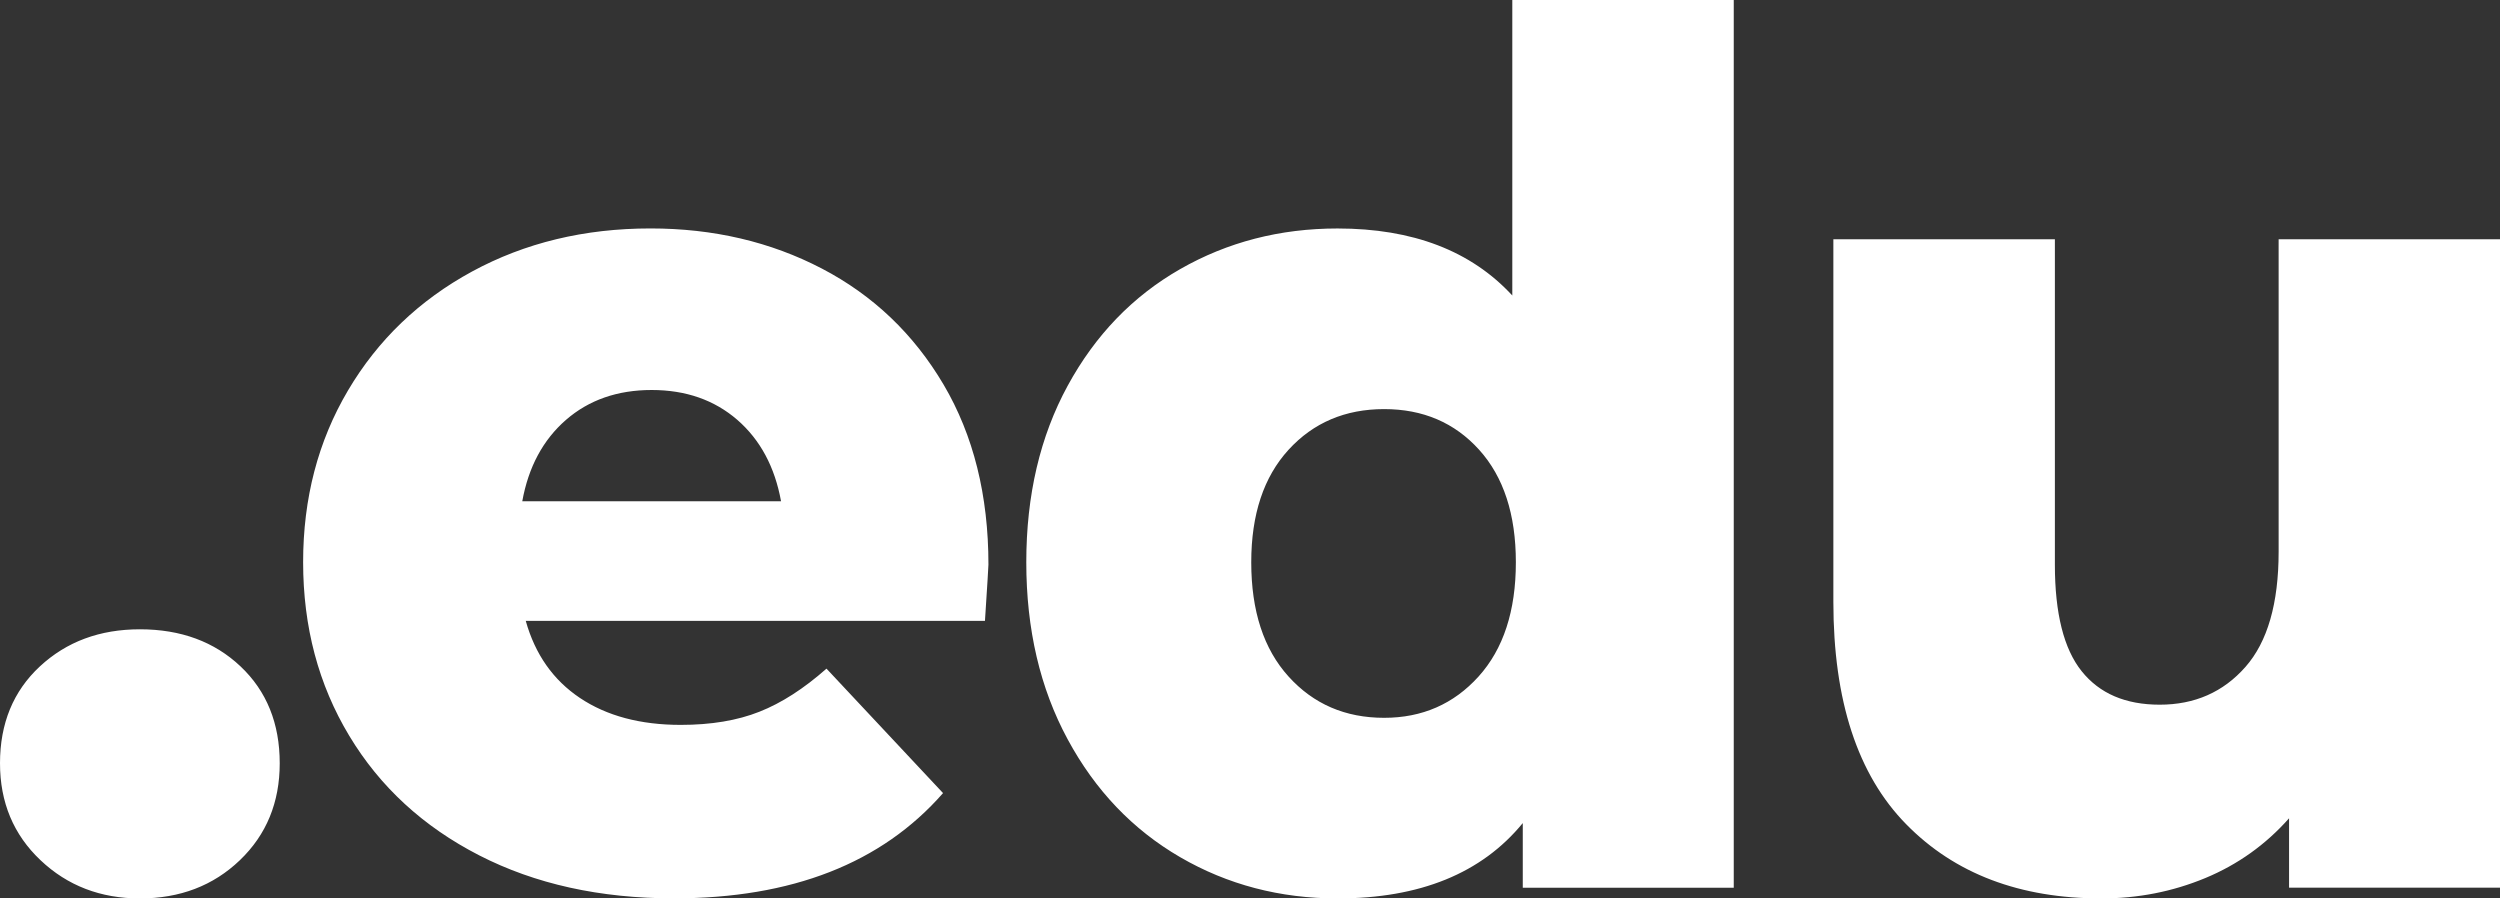 <svg width="64" height="23" viewBox="0 0 64 23" fill="none" xmlns="http://www.w3.org/2000/svg">
<rect x="0" y="0" width="64" height="23" fill="#333333" stroke="none"/>
<path d="M58.333 6.125V14.12C58.333 15.447 58.05 16.431 57.482 17.075C56.915 17.718 56.184 18.04 55.289 18.04C54.414 18.04 53.748 17.755 53.29 17.182C52.833 16.611 52.605 15.701 52.605 14.457V6.125H46.934V15.405C46.934 17.936 47.555 19.836 48.799 21.101C50.041 22.368 51.709 23 53.796 23C54.731 23 55.616 22.826 56.452 22.48C57.288 22.133 58.003 21.622 58.6 20.948V22.724H64V6.125H58.333ZM35.434 18.376C34.439 18.376 33.624 18.024 32.987 17.319C32.349 16.614 32.032 15.64 32.032 14.394C32.032 13.168 32.351 12.21 32.987 11.514C33.622 10.82 34.439 10.473 35.434 10.473C36.428 10.473 37.239 10.82 37.866 11.514C38.492 12.208 38.806 13.168 38.806 14.394C38.806 15.64 38.487 16.614 37.851 17.319C37.214 18.024 36.407 18.376 35.434 18.376ZM38.715 0V7.565C37.661 6.422 36.169 5.849 34.24 5.849C32.768 5.849 31.424 6.196 30.211 6.89C28.998 7.584 28.038 8.579 27.332 9.876C26.626 11.172 26.273 12.678 26.273 14.394C26.273 16.11 26.626 17.621 27.332 18.926C28.038 20.234 28.998 21.238 30.211 21.943C31.424 22.648 32.767 23 34.24 23C36.349 23 37.929 22.357 38.983 21.071V22.726H44.384V0H38.715ZM16.683 9.984C17.558 9.984 18.288 10.24 18.876 10.749C19.463 11.26 19.835 11.954 19.995 12.833H13.37C13.529 11.954 13.902 11.26 14.489 10.749C15.075 10.24 15.806 9.984 16.683 9.984ZM25.304 14.455C25.304 12.68 24.921 11.144 24.156 9.846C23.39 8.549 22.351 7.559 21.038 6.874C19.725 6.19 18.263 5.848 16.652 5.848C14.962 5.848 13.44 6.215 12.086 6.95C10.734 7.685 9.673 8.701 8.908 9.997C8.142 11.293 7.76 12.758 7.76 14.392C7.76 16.047 8.153 17.528 8.939 18.833C9.725 20.141 10.834 21.161 12.266 21.896C13.699 22.631 15.358 22.998 17.249 22.998C20.271 22.998 22.57 22.099 24.142 20.303L21.158 17.117C20.58 17.628 20.009 17.996 19.442 18.22C18.876 18.445 18.203 18.557 17.428 18.557C16.393 18.557 15.533 18.327 14.847 17.868C14.161 17.409 13.699 16.75 13.459 15.894H25.215C25.275 14.976 25.304 14.496 25.304 14.455ZM3.581 23C4.606 23 5.46 22.674 6.141 22.021C6.822 21.368 7.161 20.54 7.161 19.54C7.161 18.52 6.827 17.692 6.157 17.059C5.488 16.427 4.629 16.11 3.582 16.11C2.555 16.11 1.703 16.427 1.022 17.059C0.34 17.692 0 18.52 0 19.54C0 20.54 0.346 21.368 1.037 22.021C1.727 22.675 2.576 23 3.581 23Z" fill="white"/>
</svg>
